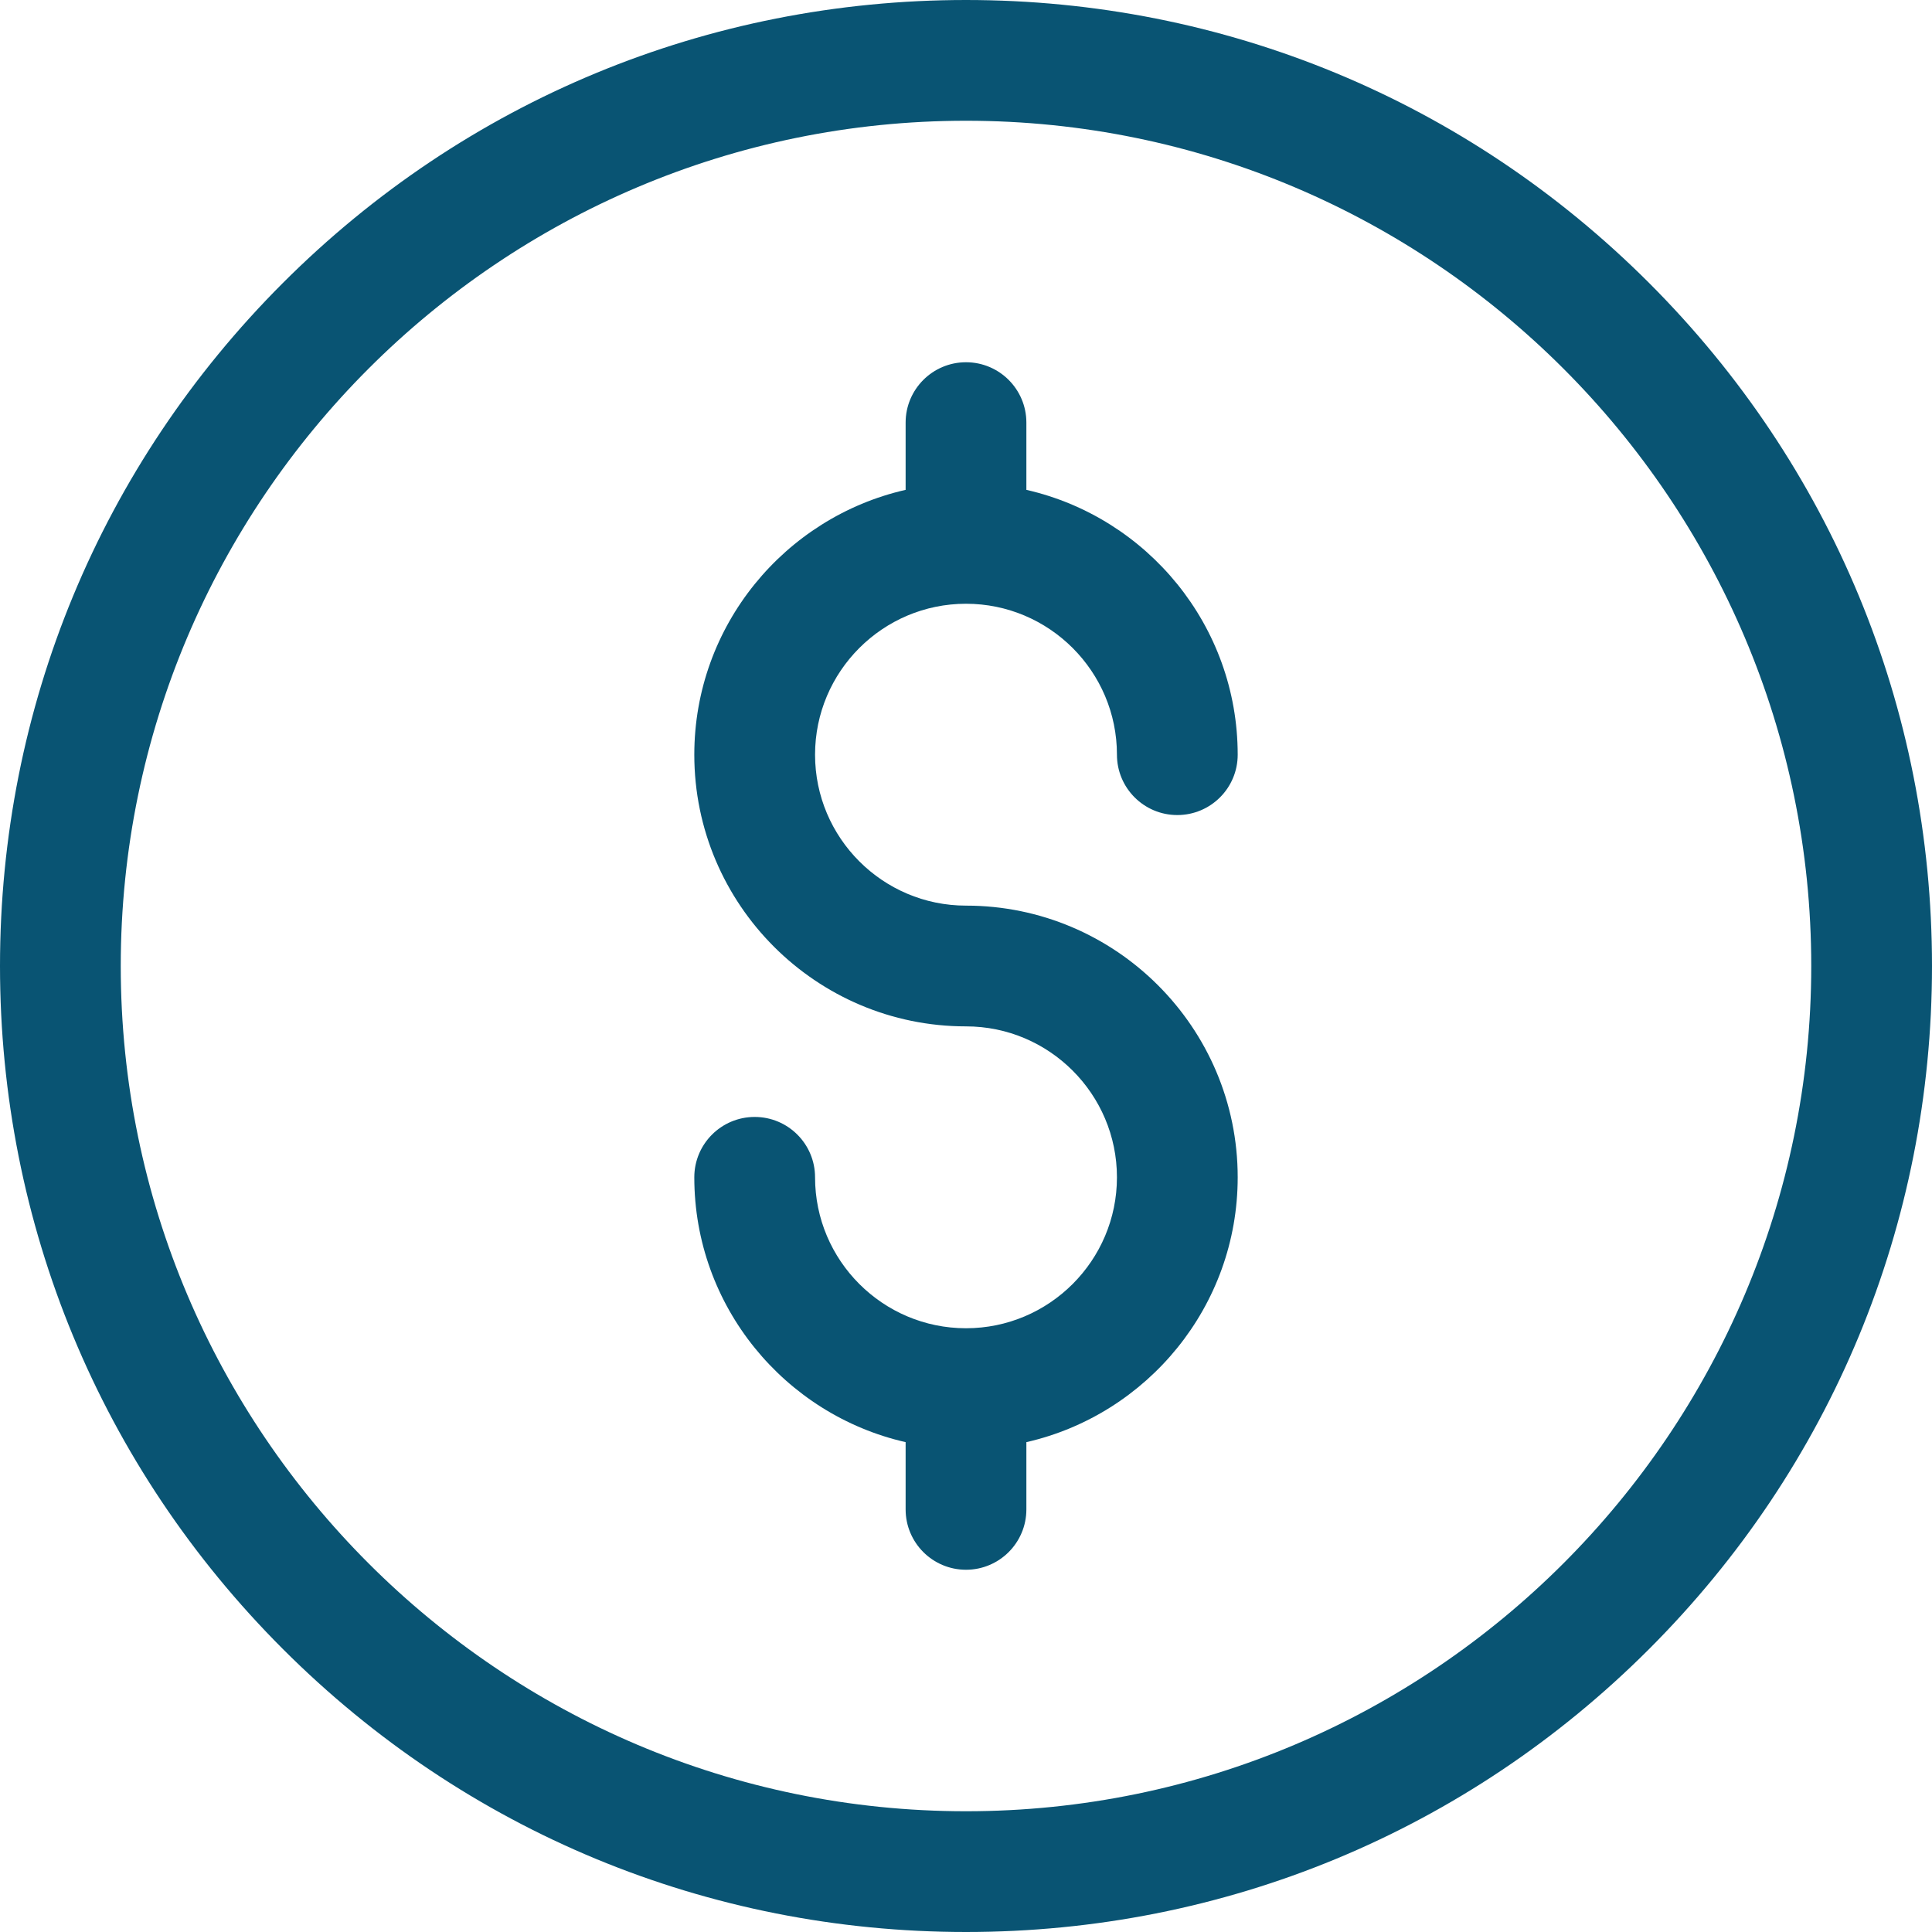<?xml version="1.0" encoding="UTF-8"?> <svg xmlns="http://www.w3.org/2000/svg" width="108" height="108" viewBox="0 0 108 108" fill="none"> <g clip-path="url(#clip0_191_3662)"> <path d="M54 108C39.576 108 26.015 102.383 15.816 92.184C5.617 81.985 0 68.424 0 54C0 39.576 5.617 26.016 15.816 15.816C26.015 5.617 39.576 0 54 0C68.424 0 81.985 5.617 92.184 15.816C102.383 26.015 108 39.576 108 54C108 68.424 102.383 81.984 92.184 92.184C81.985 102.383 68.424 108 54 108ZM54 6.75C27.946 6.75 6.75 27.946 6.75 54C6.75 80.054 27.946 101.25 54 101.25C80.054 101.25 101.25 80.054 101.25 54C101.25 27.946 80.054 6.75 54 6.75Z" fill="#095473"></path> <path d="M54 50.625C49.348 50.625 45.562 46.84 45.562 42.188C45.562 37.535 49.348 33.75 54 33.75C58.652 33.75 62.438 37.535 62.438 42.188C62.438 44.051 63.948 45.562 65.812 45.562C67.677 45.562 69.188 44.051 69.188 42.188C69.188 34.973 64.13 28.922 57.375 27.383V23.625C57.375 21.761 55.864 20.25 54 20.25C52.136 20.25 50.625 21.761 50.625 23.625V27.383C43.87 28.922 38.812 34.973 38.812 42.188C38.812 50.562 45.626 57.375 54 57.375C58.652 57.375 62.438 61.16 62.438 65.812C62.438 70.465 58.652 74.25 54 74.25C49.348 74.25 45.562 70.465 45.562 65.812C45.562 63.949 44.052 62.438 42.188 62.438C40.323 62.438 38.812 63.949 38.812 65.812C38.812 73.027 43.87 79.078 50.625 80.617V84.375C50.625 86.239 52.136 87.75 54 87.75C55.864 87.75 57.375 86.239 57.375 84.375V80.617C64.13 79.078 69.188 73.027 69.188 65.812C69.188 57.438 62.374 50.625 54 50.625Z" fill="#095473"></path> </g> <defs> <clipPath id="clip0_191_3662"> <rect width="27" height="27" fill="white" transform="scale(4)"></rect> </clipPath> </defs> </svg> 